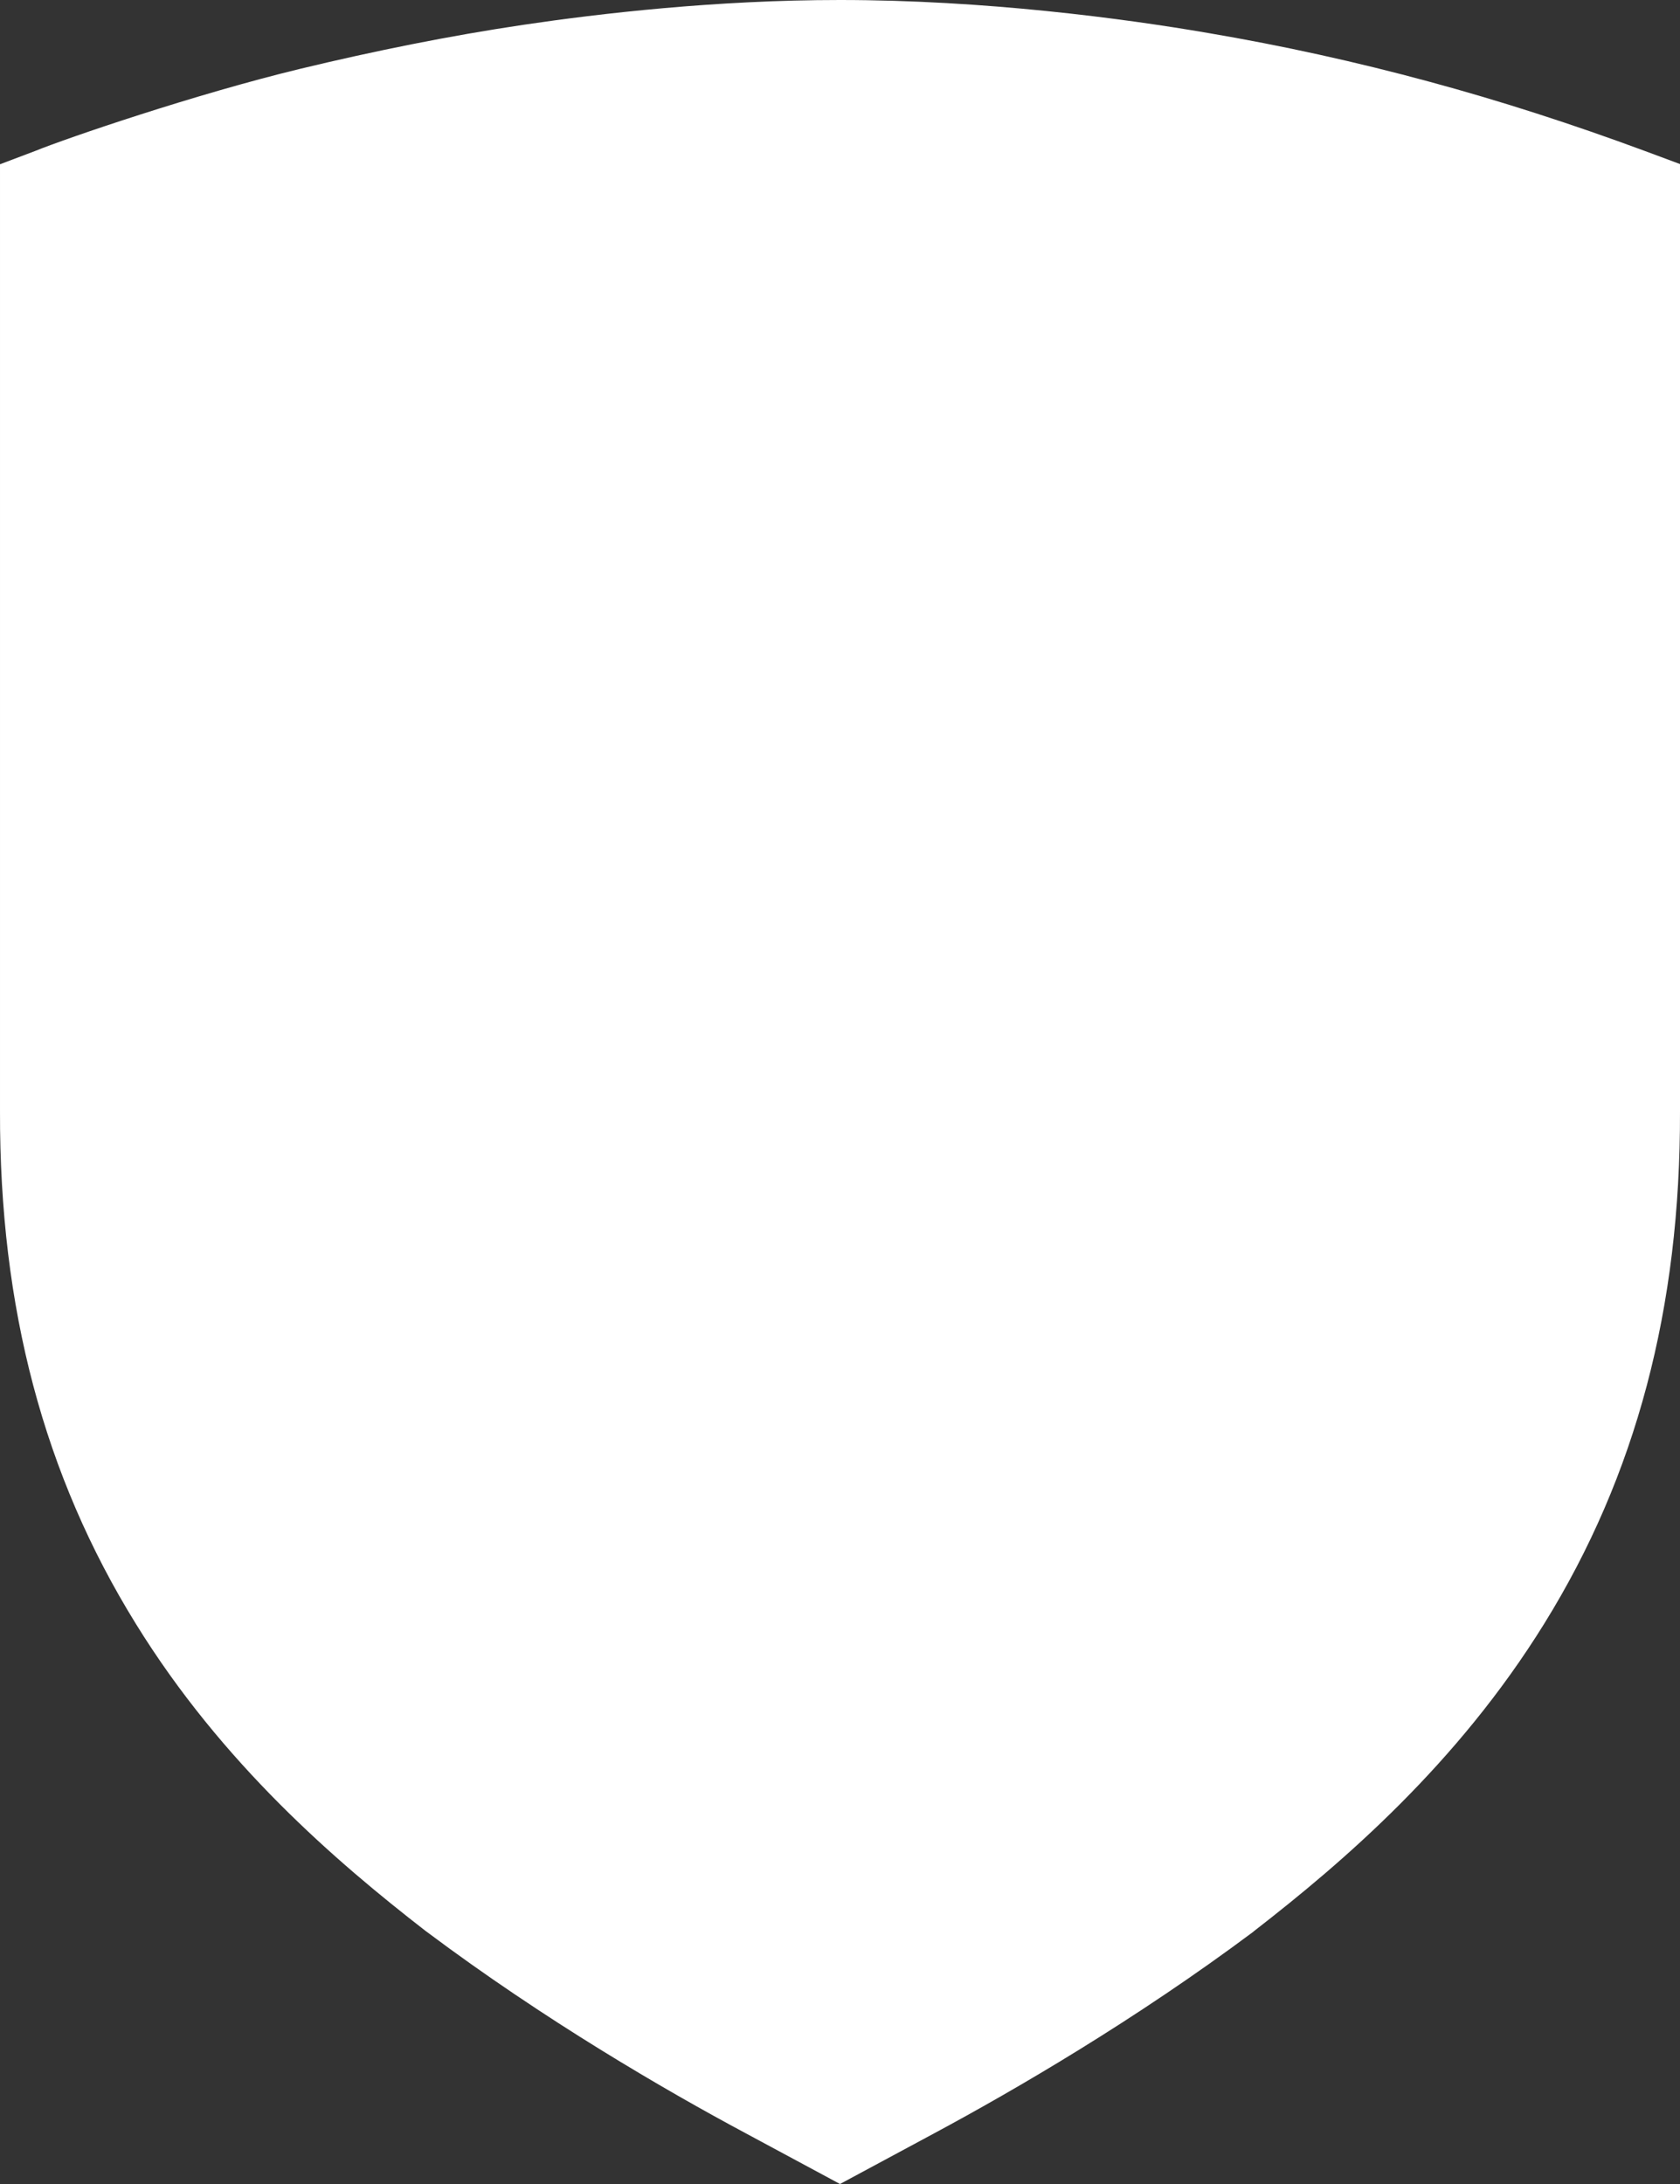 <svg width="40" height="52" viewBox="0 0 40 52" fill="none" xmlns="http://www.w3.org/2000/svg">
<rect x="0" y="0" width="40" height="52" fill="#333333" stroke="none"/>
<path d="M40 26.466C40.011 31.14 38.956 35.129 36.768 38.658C34.701 41.995 31.997 44.32 29.866 45.972L29.833 46C27.029 48.094 24.161 49.762 22.249 50.79L20 52L17.751 50.79C15.833 49.764 12.963 48.094 10.167 46L10.129 45.972C8.001 44.322 5.291 41.995 3.232 38.658C1.044 35.123 -0.011 31.135 8.55161e-05 26.461V3.911L0.836 3.595C1.584 3.291 4.645 2.242 7.167 1.634C8.909 1.215 10.685 0.855 12.46 0.591C14.295 0.319 17.049 0 20 0C23.452 0 26.761 0.441 28.76 0.785C30.524 1.084 32.3 1.475 34.031 1.945C35.723 2.402 37.45 2.96 39.164 3.595L40 3.906V26.466Z" fill="white"/>
</svg>
